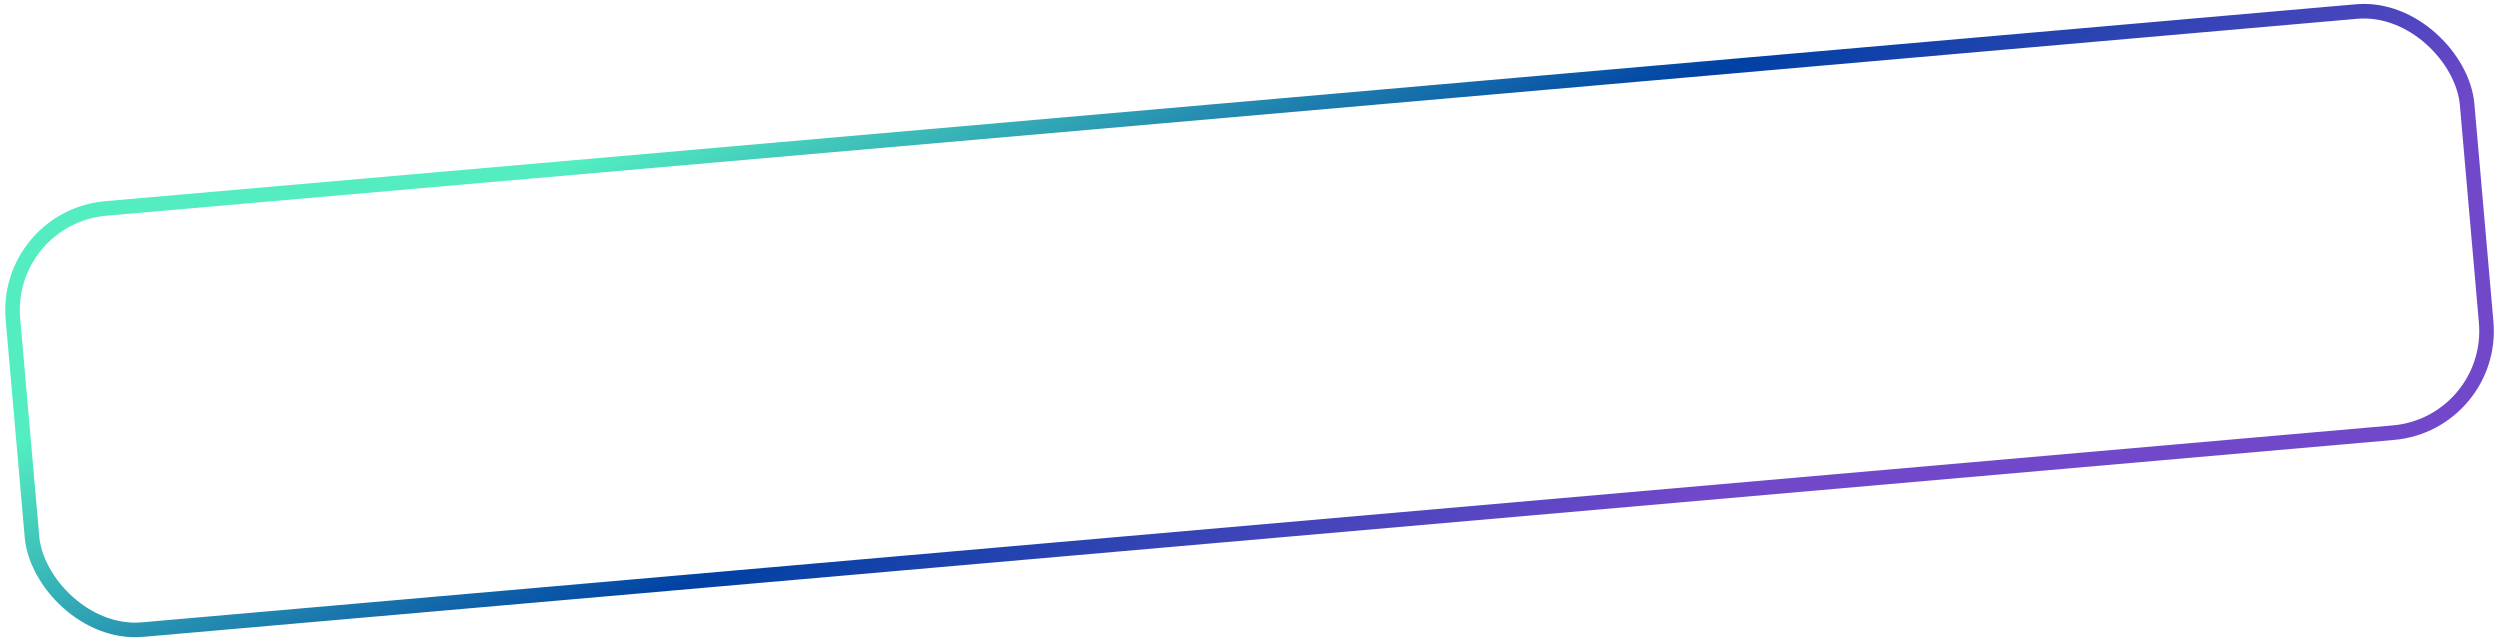 <?xml version="1.0" encoding="UTF-8"?> <svg xmlns="http://www.w3.org/2000/svg" width="343" height="88" viewBox="0 0 343 88" fill="none"> <rect x="0.552" y="29.821" width="338" height="58" rx="14" transform="rotate(-5 0.552 29.821)" stroke="url(#paint0_linear_571_234)" stroke-width="2"></rect> <defs> <linearGradient id="paint0_linear_571_234" x1="406.537" y1="18.245" x2="365.91" y2="-84.234" gradientUnits="userSpaceOnUse"> <stop stop-color="#7248CB"></stop> <stop offset="0.468" stop-color="#0041A3"></stop> <stop offset="1" stop-color="#53EDC1"></stop> </linearGradient> </defs> </svg> 